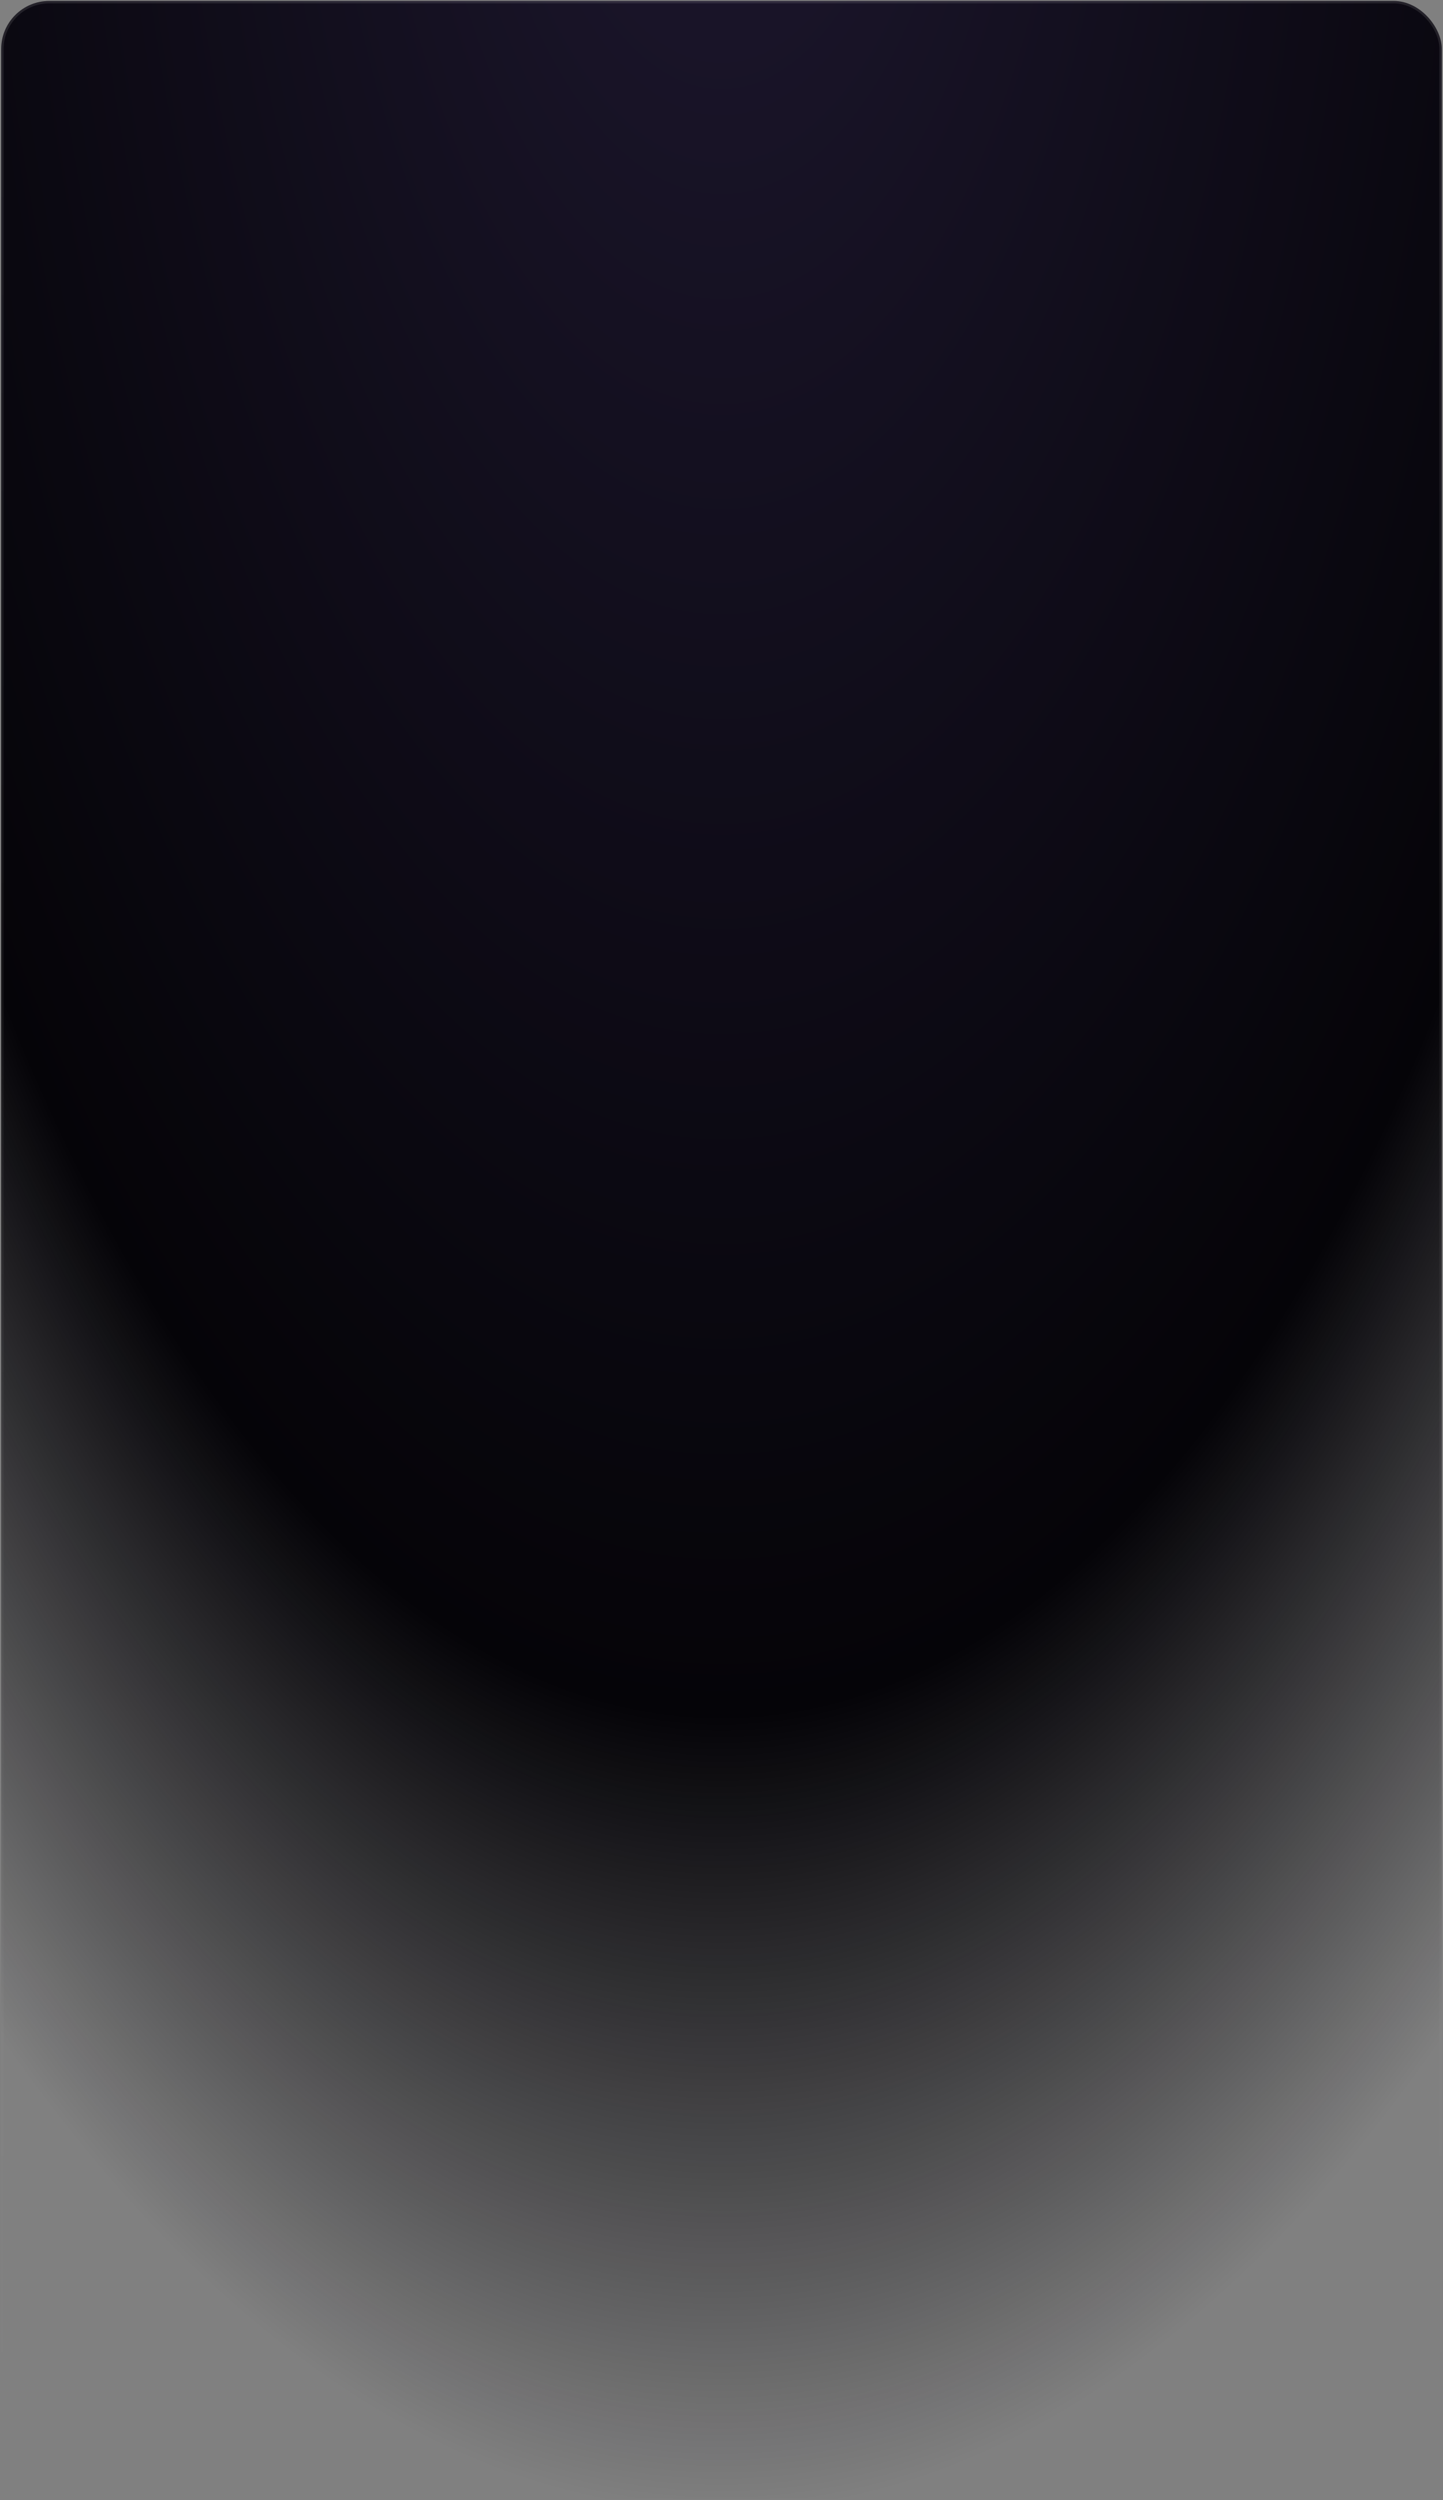 <?xml version="1.0" encoding="UTF-8"?> <svg xmlns="http://www.w3.org/2000/svg" width="601" height="1041" viewBox="0 0 601 1041" fill="none"><rect x="0" y="0" width="601" height="1041" fill="#808080" stroke="none"/><rect x="0.5" y="0.398" width="600" height="1040" rx="20" fill="url(#paint0_radial_3186_513)"></rect><rect x="1" y="0.898" width="599" height="1039" rx="19.5" stroke="url(#paint1_linear_3186_513)" stroke-opacity="0.1"></rect><defs><radialGradient id="paint0_radial_3186_513" cx="0" cy="0" r="1" gradientUnits="userSpaceOnUse" gradientTransform="translate(300.5 -138.526) rotate(90) scale(1526.72 732.764)"><stop stop-color="#1E1830"></stop><stop offset="0.555" stop-color="#050408"></stop><stop offset="0.765" stop-color="#050408" stop-opacity="0"></stop></radialGradient><linearGradient id="paint1_linear_3186_513" x1="300.5" y1="0.398" x2="300.5" y2="1040.4" gradientUnits="userSpaceOnUse"><stop stop-color="white"></stop><stop offset="1" stop-color="white" stop-opacity="0"></stop></linearGradient></defs></svg> 